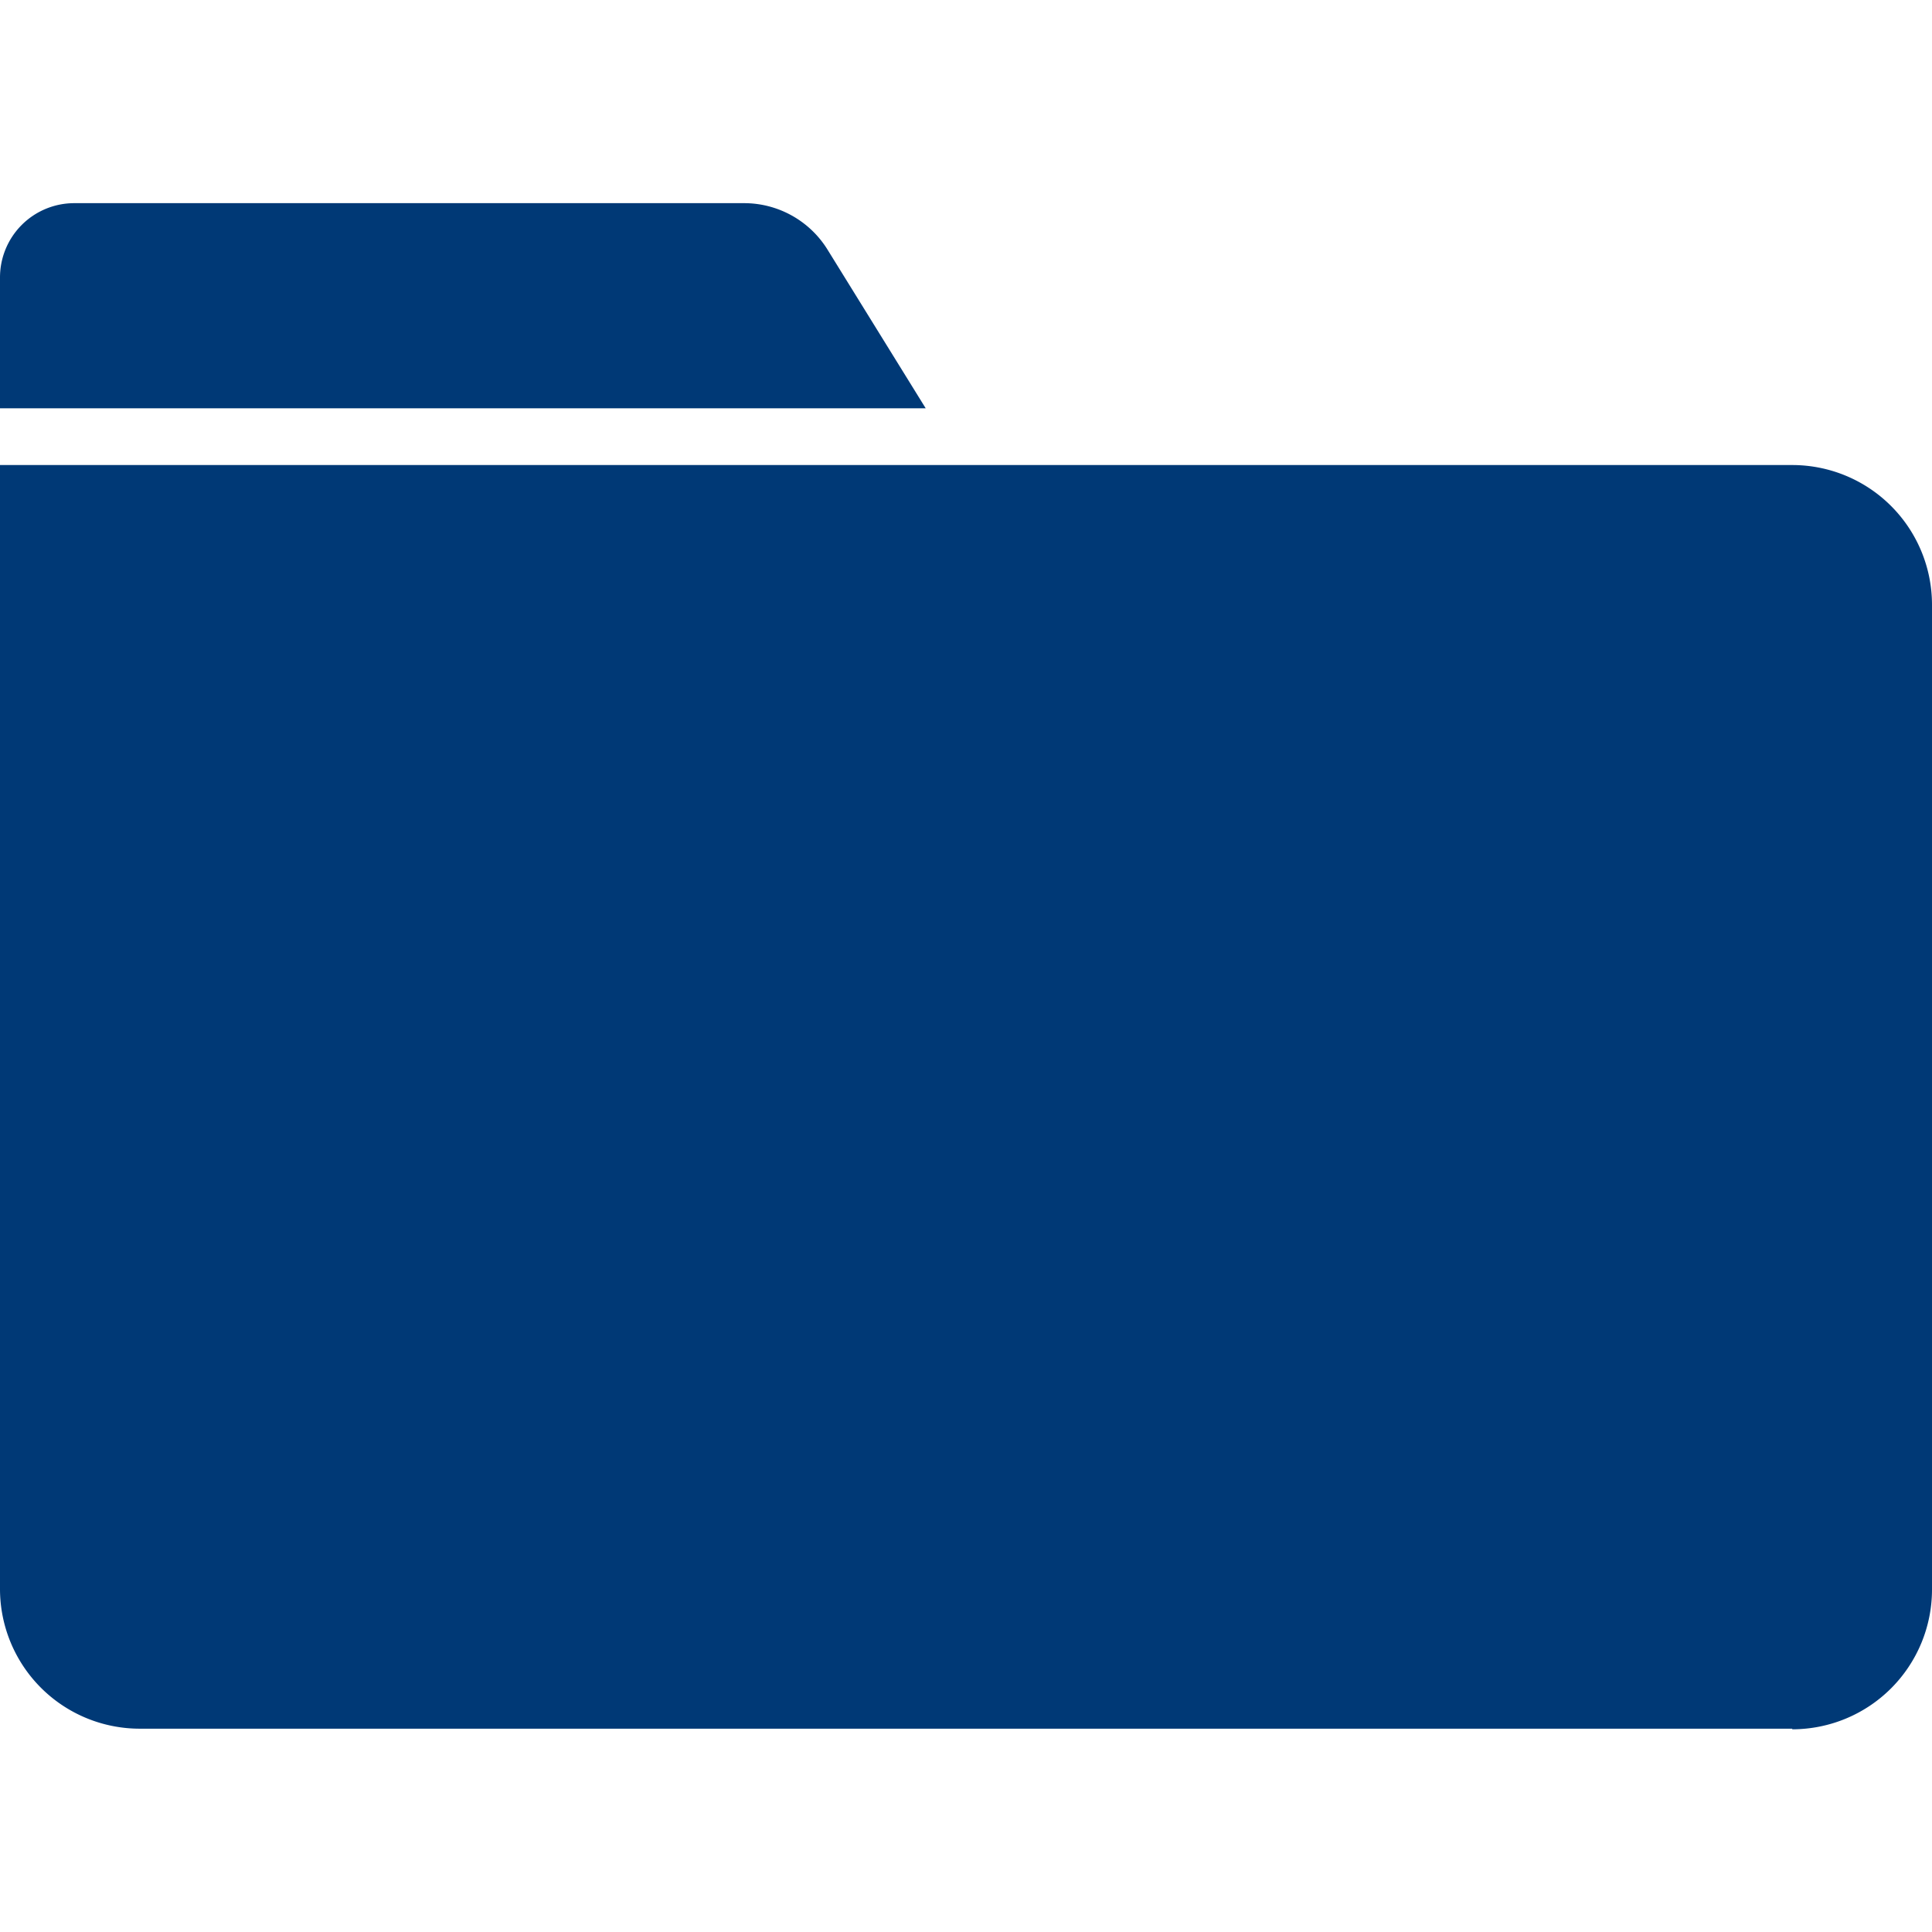 <svg xmlns="http://www.w3.org/2000/svg" viewBox="0 0 128 128"><defs><style>.a{fill:#003976;}</style></defs><title>inicio_sesion copia 2</title><path class="a" d="M9.26,30.78H118.74A9.26,9.26,0,0,1,128,40v74.5a0,0,0,0,1,0,0H9.26A9.26,9.26,0,0,1,0,105.27V40a9.26,9.26,0,0,1,9.26-9.26Z" transform="translate(128 145.31) rotate(-180)"/><path class="a" d="M61.33,27.05H0V18.38a4.92,4.92,0,0,1,4.92-4.92H49.3a6.5,6.5,0,0,1,5.52,3.07Z"/></svg>